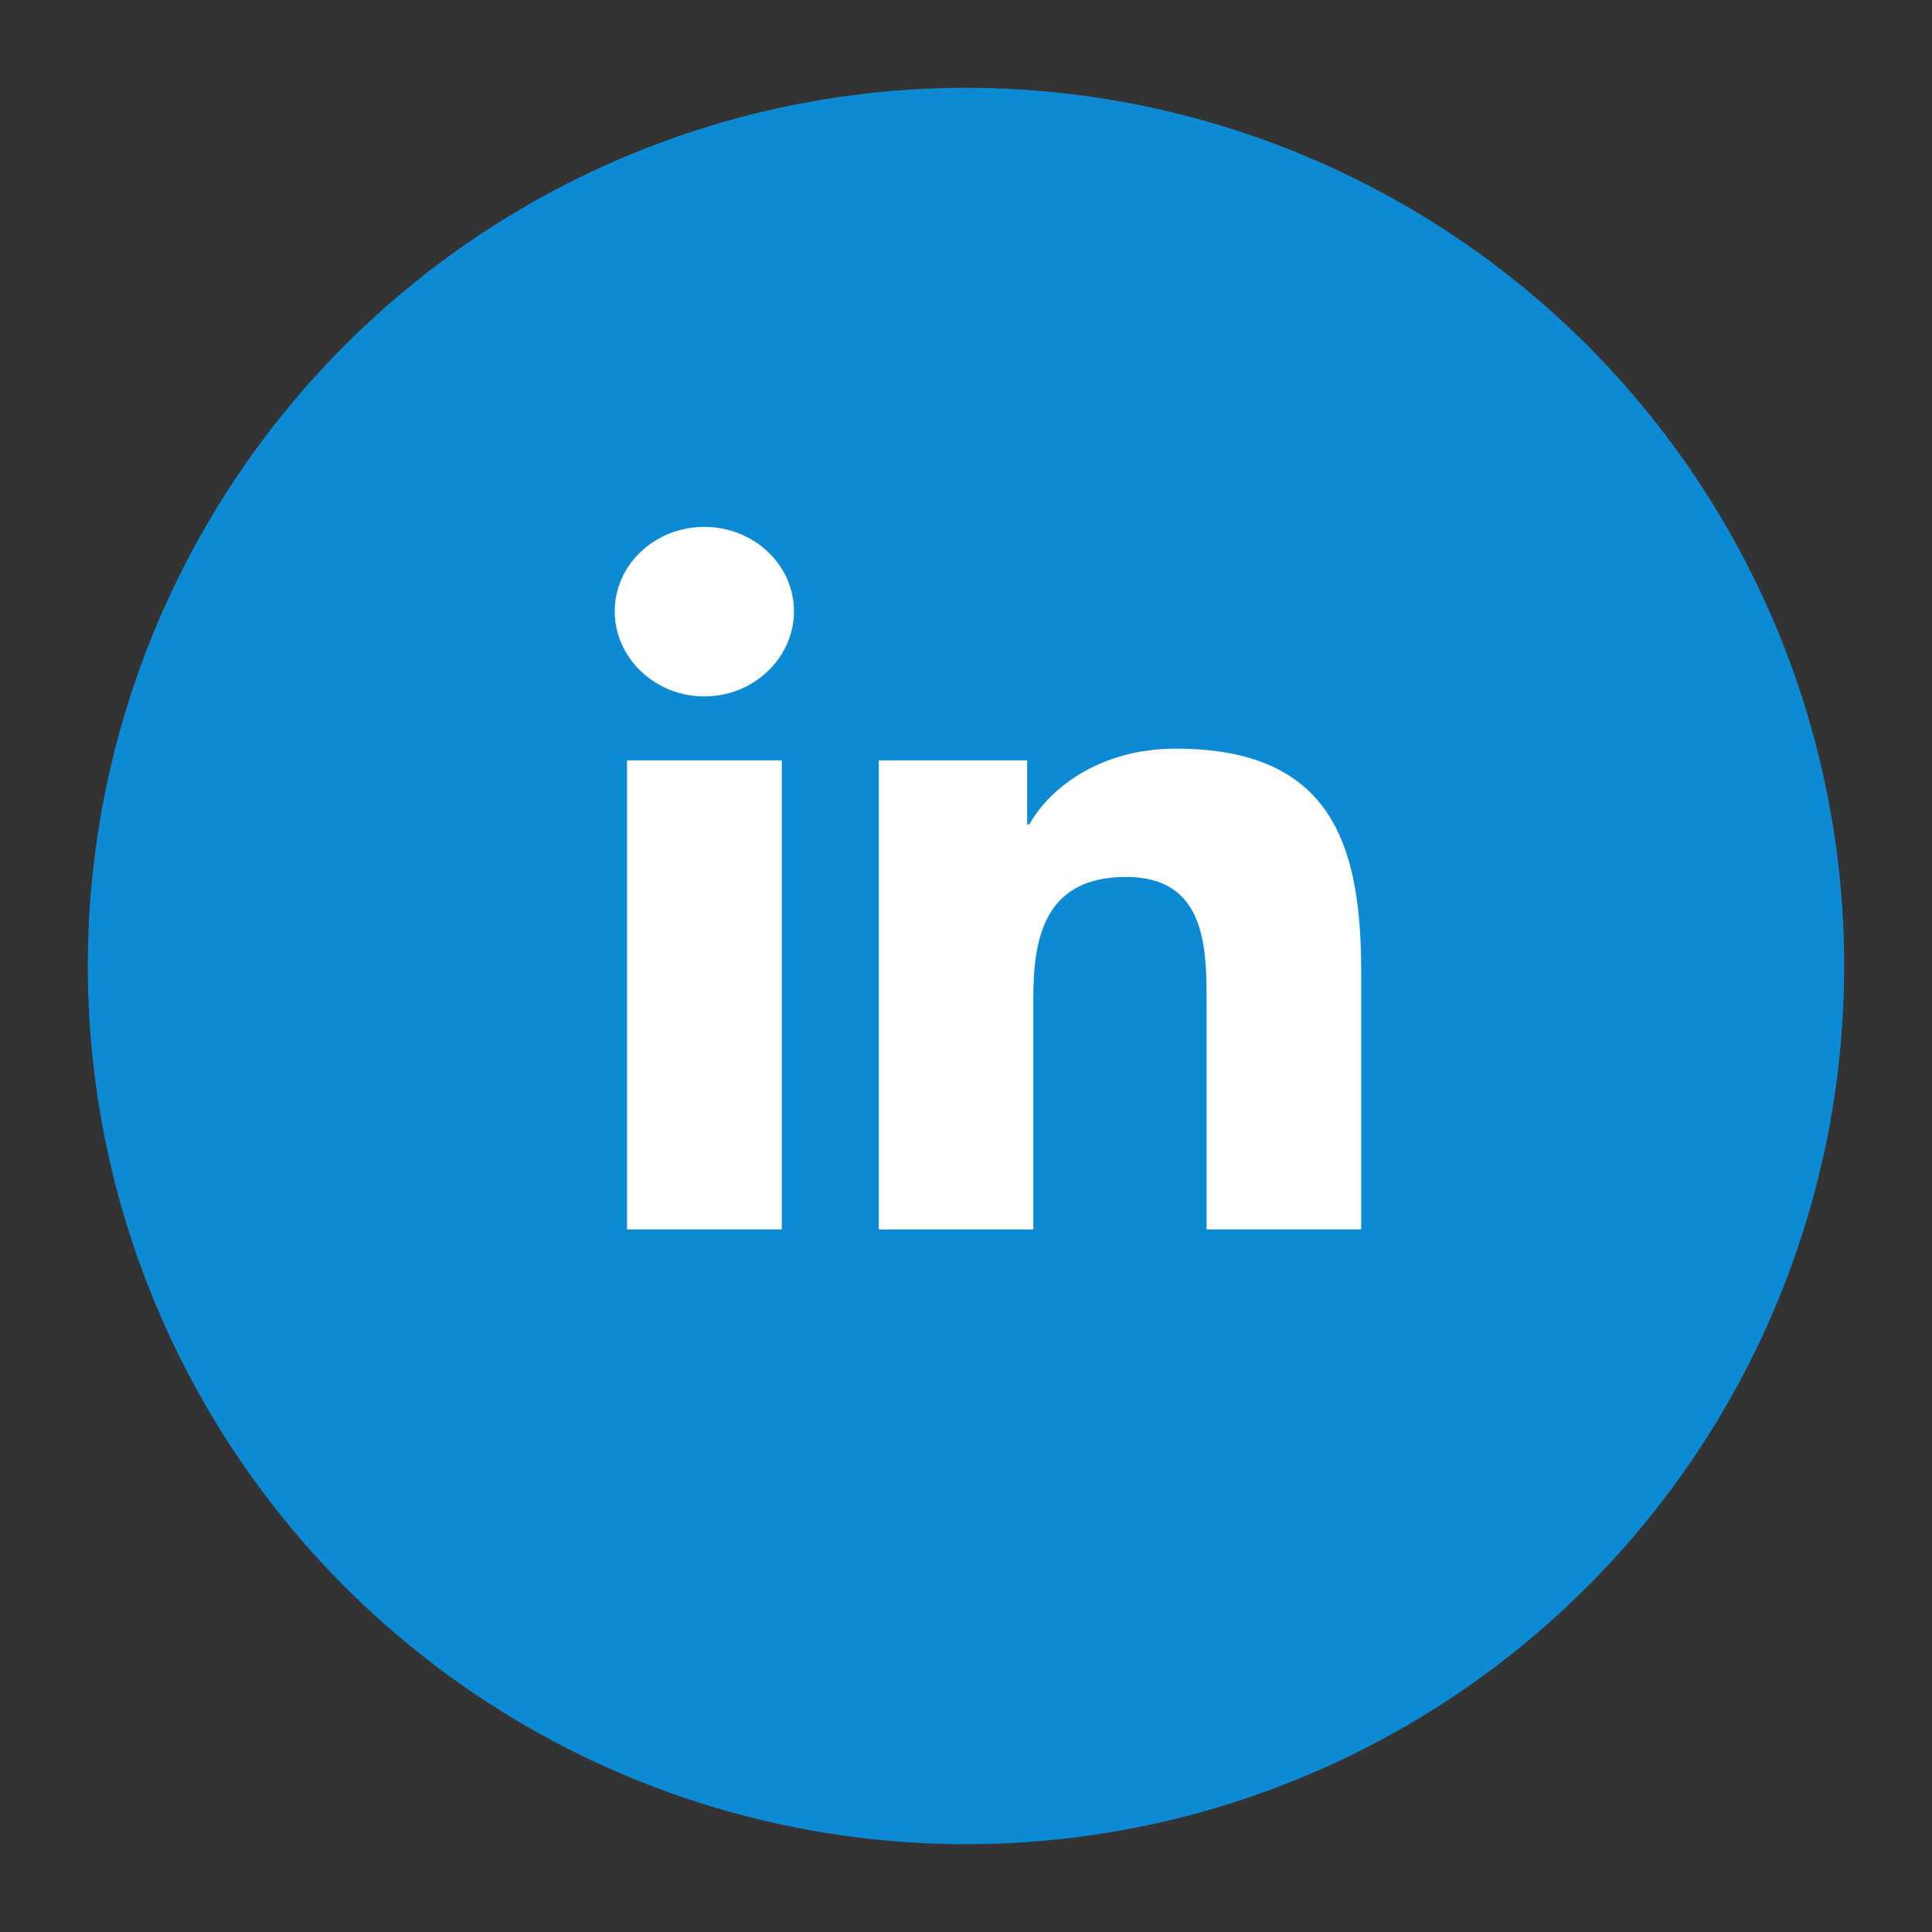 <svg width="62" height="62" viewBox="0 0 62 62" xmlns="http://www.w3.org/2000/svg">
    <rect x="0" y="0" width="62" height="62" fill="#333333" stroke="none"/>
    <g transform="translate(2.818 2.818)" fill-rule="nonzero" fill="none">
        <circle fill="#0D8AD4" cx="28.182" cy="28.182" r="28.182"/>
        <path d="M22.27 36.636h-4.965V21.584h4.966v15.052zm-2.485-17.105c-1.588 0-2.876-1.238-2.876-2.733 0-1.494 1.288-2.707 2.876-2.707 1.588 0 2.876 1.213 2.876 2.707 0 1.495-1.288 2.733-2.876 2.733zm21.073 17.105h-4.955V29.31c0-1.746-.038-3.986-2.582-3.986-2.582 0-2.978 1.898-2.978 3.86v7.453h-4.96V21.584h4.762v2.053h.07c.663-1.182 2.282-2.43 4.699-2.43 5.025 0 5.95 3.115 5.95 7.161v8.268h-.006z" fill="#FFF"/>
    </g>
</svg>

